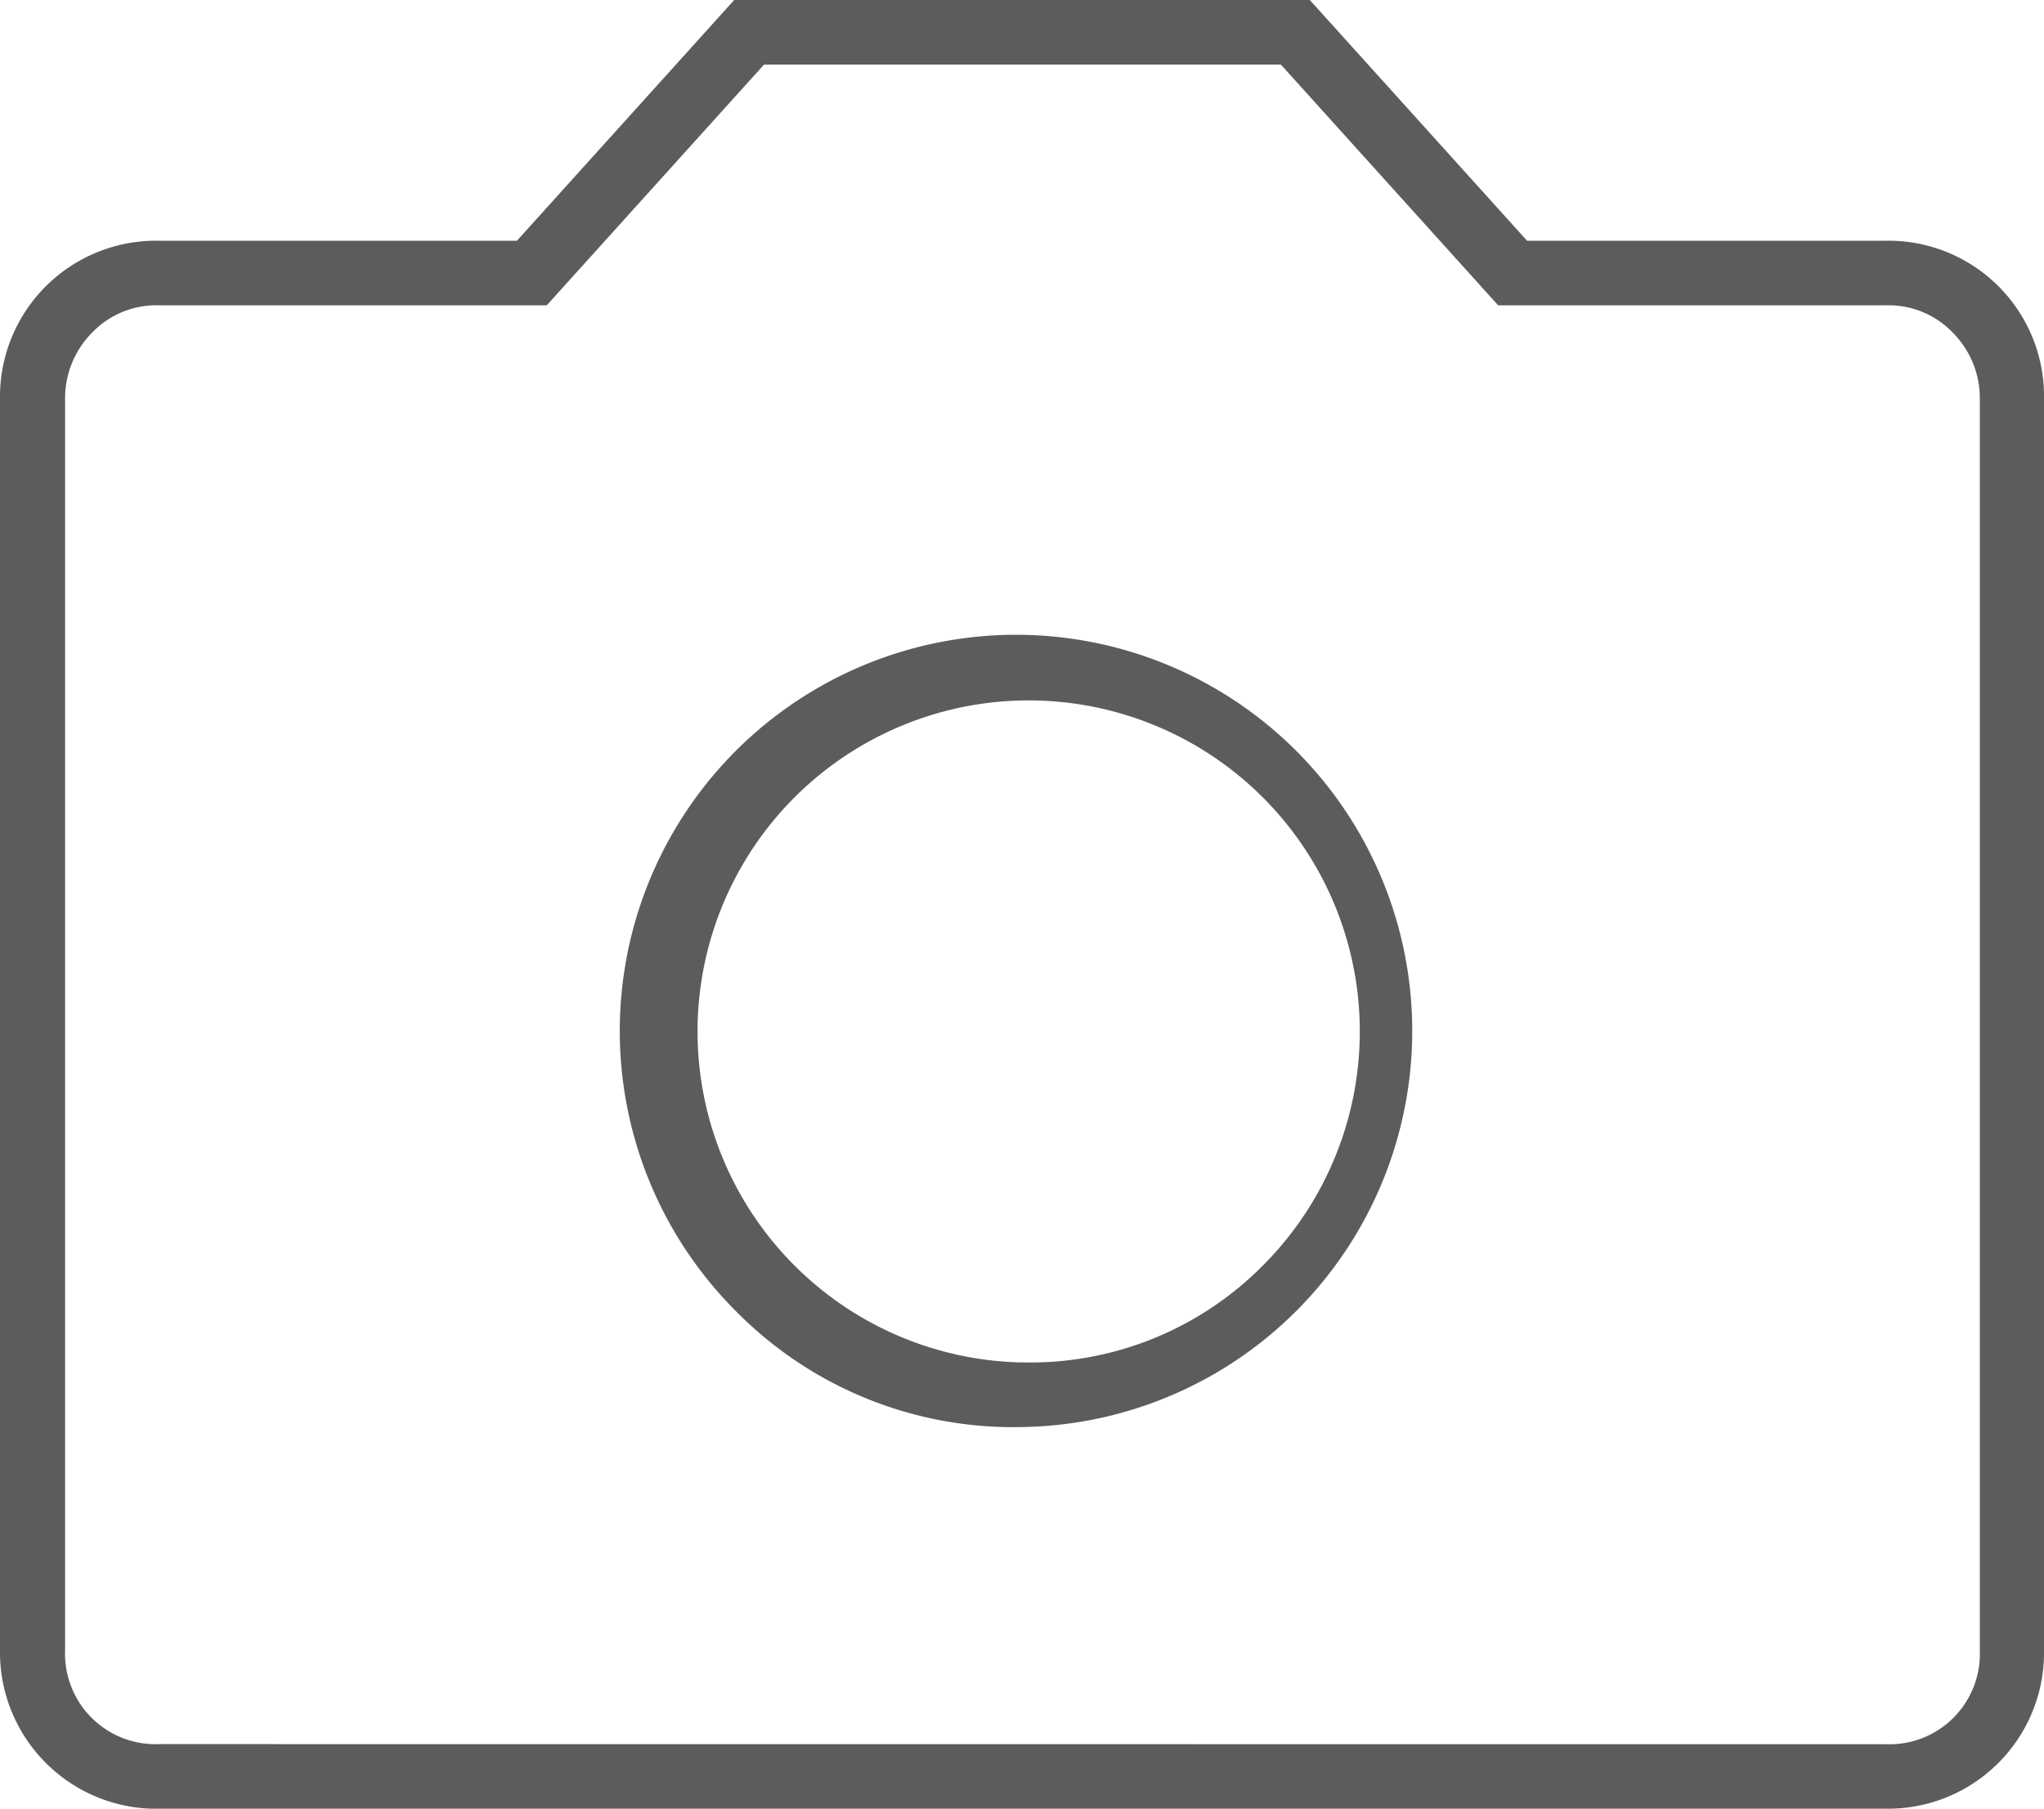 <svg xmlns="http://www.w3.org/2000/svg" width="20" height="17.701" viewBox="0 0 20 17.701">
  <path id="icon-wedding-camera" d="M142,281.966a3.877,3.877,0,1,0-2.8-1.135A3.807,3.807,0,0,0,142,281.966Zm0-.632a3.24,3.24,0,1,1,2.356-.948A3.2,3.2,0,0,1,142,281.333Zm-8.448,4.368A1.532,1.532,0,0,1,132,284.149V271.908a1.527,1.527,0,0,1,1.552-1.552h3.506L139.184,268h5.632l2.126,2.356h3.506A1.522,1.522,0,0,1,152,271.908v12.241a1.527,1.527,0,0,1-1.552,1.552Zm16.9-.632a.885.885,0,0,0,.92-.92V271.908a.909.909,0,0,0-.259-.647.87.87,0,0,0-.661-.273h-3.793l-2.126-2.356h-5.057l-2.126,2.356h-3.793a.87.87,0,0,0-.661.273.909.909,0,0,0-.259.647v12.241a.885.885,0,0,0,.92.92ZM142,278.029Z" transform="translate(-132 -268)" fill="#5d5b5b"/>
</svg>
